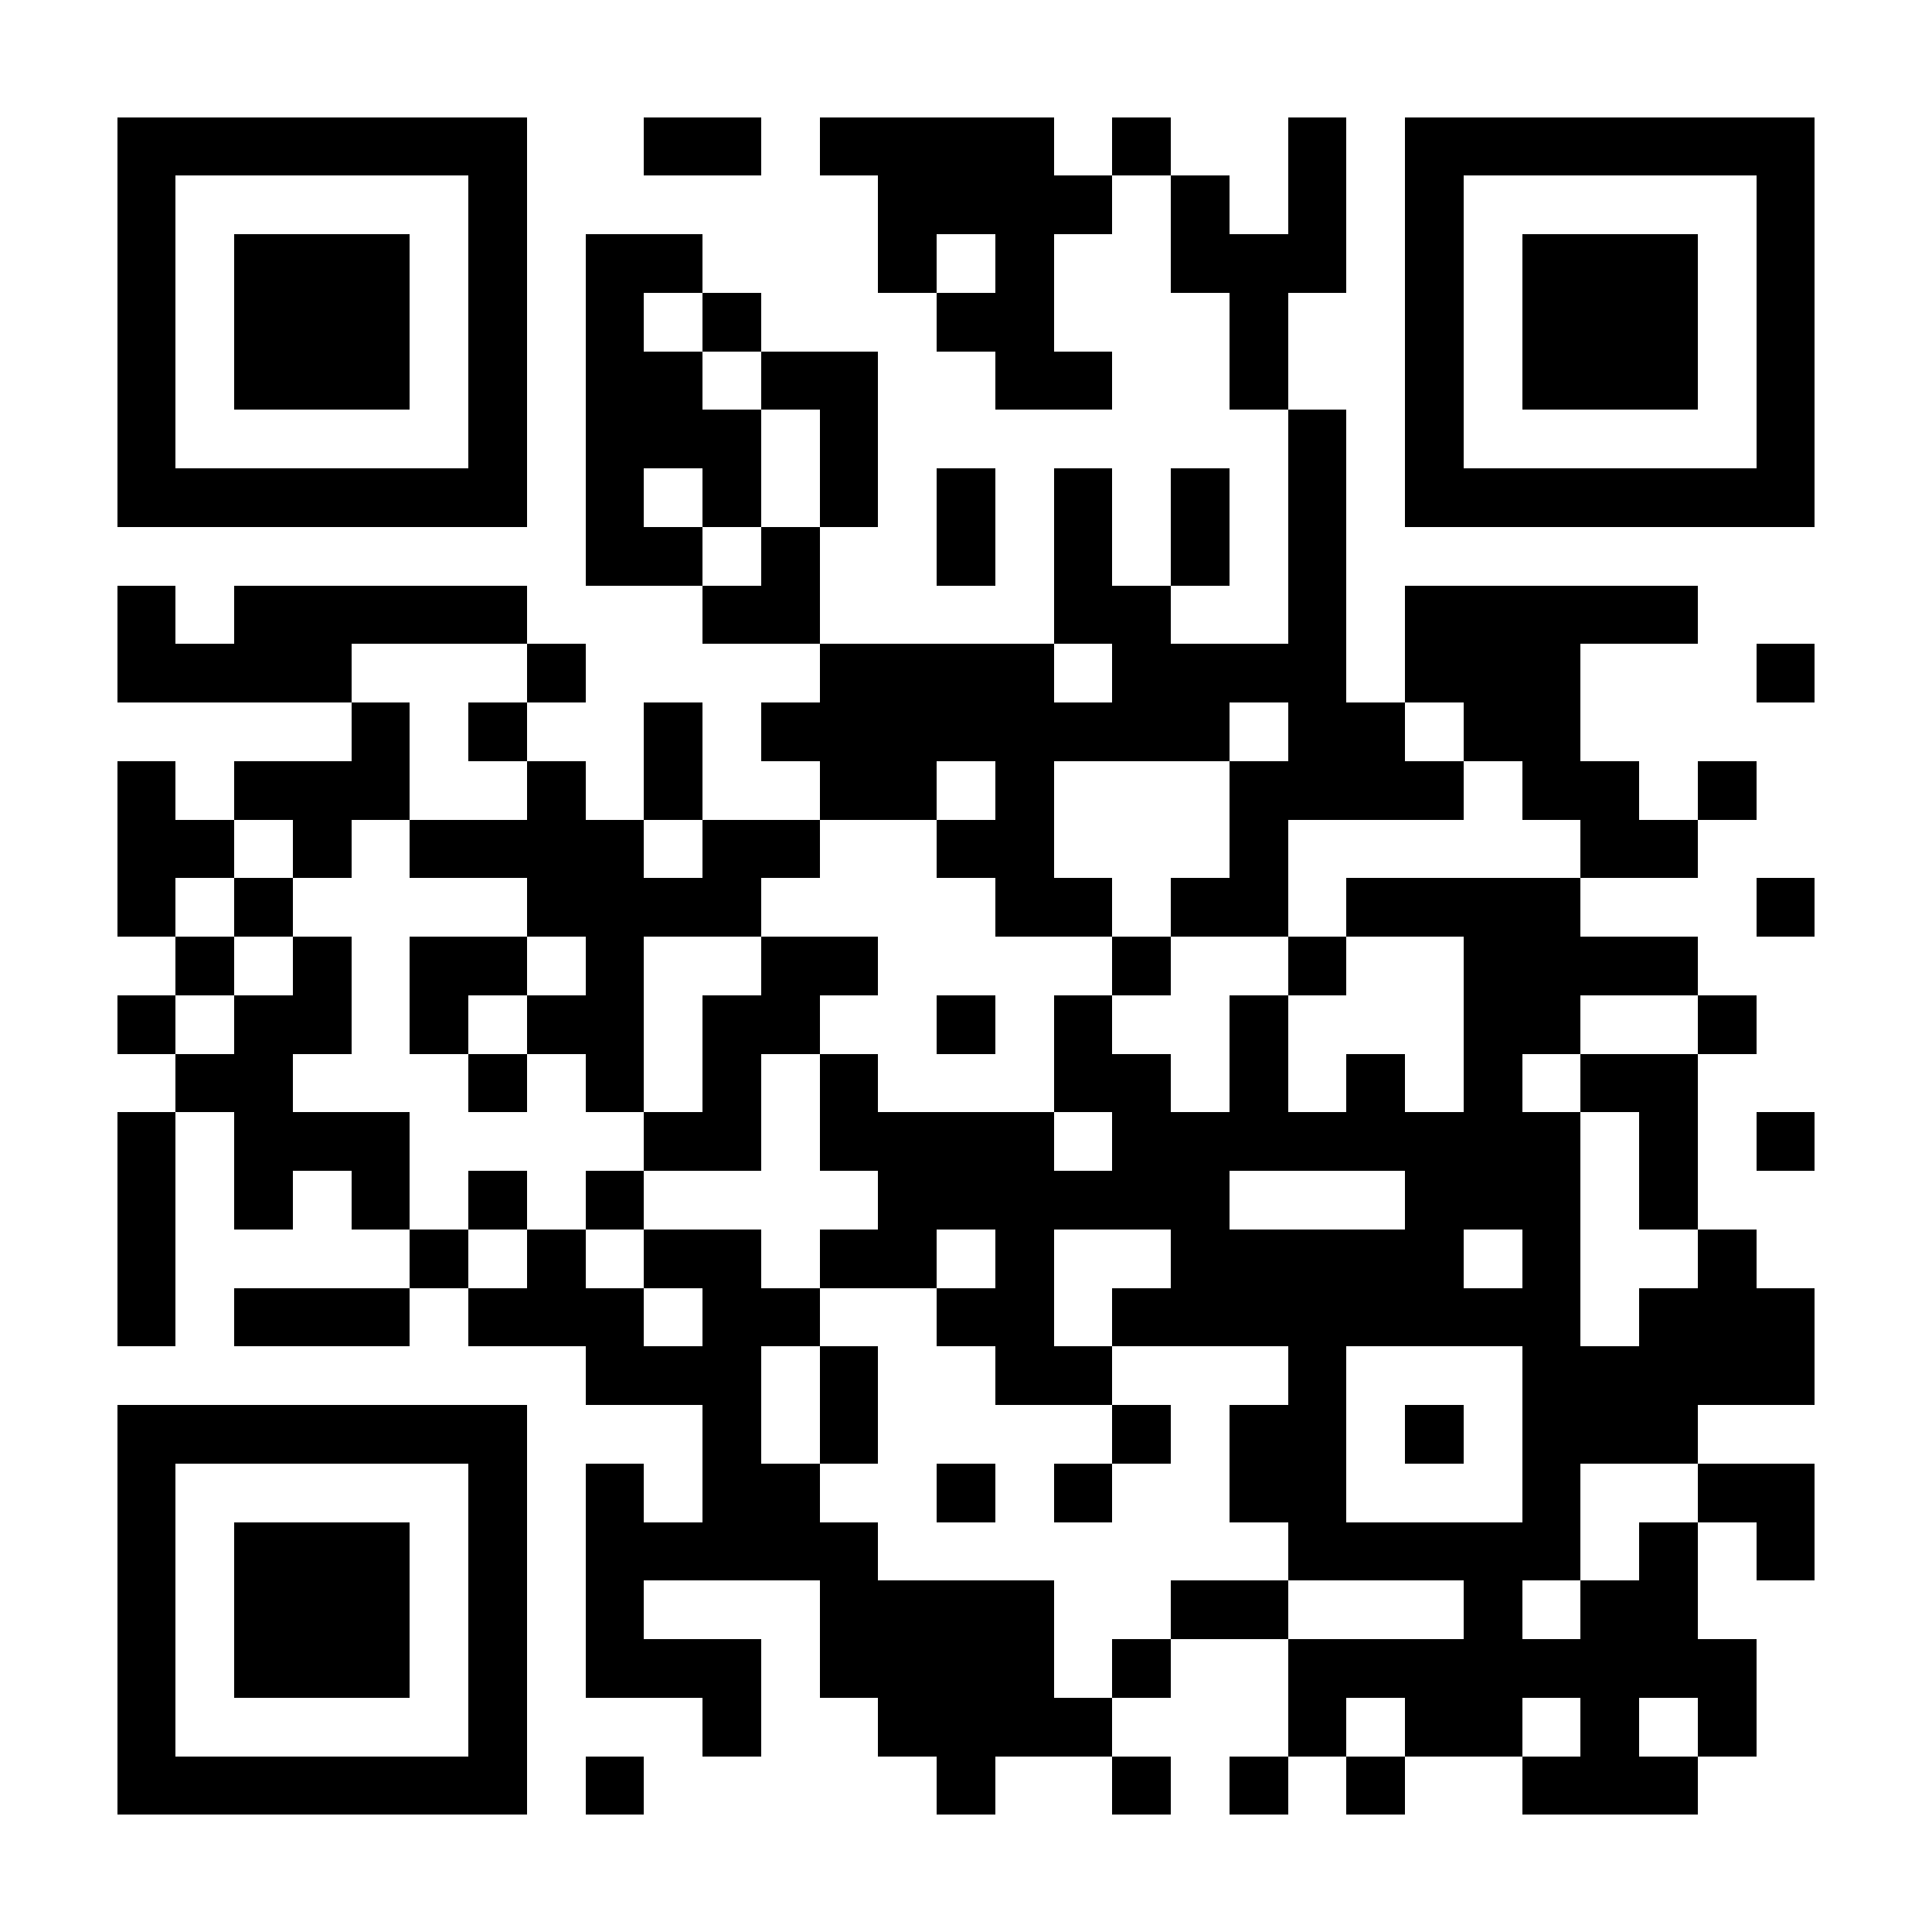 <?xml version="1.0" encoding="UTF-8"?>
<!DOCTYPE svg PUBLIC '-//W3C//DTD SVG 1.0//EN'
          'http://www.w3.org/TR/2001/REC-SVG-20010904/DTD/svg10.dtd'>
<svg fill="#fff" height="33" shape-rendering="crispEdges" style="fill: #fff;" viewBox="0 0 33 33" width="33" xmlns="http://www.w3.org/2000/svg" xmlns:xlink="http://www.w3.org/1999/xlink"
><path d="M0 0h33v33H0z"
  /><path d="M2 2.5h7m2 0h2m1 0h4m1 0h1m2 0h1m1 0h7M2 3.5h1m5 0h1m6 0h4m1 0h1m1 0h1m1 0h1m5 0h1M2 4.5h1m1 0h3m1 0h1m1 0h2m3 0h1m1 0h1m2 0h3m1 0h1m1 0h3m1 0h1M2 5.5h1m1 0h3m1 0h1m1 0h1m1 0h1m3 0h2m3 0h1m2 0h1m1 0h3m1 0h1M2 6.5h1m1 0h3m1 0h1m1 0h2m1 0h2m2 0h2m2 0h1m2 0h1m1 0h3m1 0h1M2 7.5h1m5 0h1m1 0h3m1 0h1m7 0h1m1 0h1m5 0h1M2 8.5h7m1 0h1m1 0h1m1 0h1m1 0h1m1 0h1m1 0h1m1 0h1m1 0h7M10 9.5h2m1 0h1m2 0h1m1 0h1m1 0h1m1 0h1M2 10.5h1m1 0h5m3 0h2m4 0h2m2 0h1m1 0h5M2 11.5h4m3 0h1m4 0h4m1 0h4m1 0h3m3 0h1M6 12.5h1m1 0h1m2 0h1m1 0h8m1 0h2m1 0h2M2 13.5h1m1 0h3m2 0h1m1 0h1m2 0h2m1 0h1m3 0h4m1 0h2m1 0h1M2 14.5h2m1 0h1m1 0h4m1 0h2m2 0h2m3 0h1m5 0h2M2 15.5h1m1 0h1m4 0h4m4 0h2m1 0h2m1 0h4m3 0h1M3 16.5h1m1 0h1m1 0h2m1 0h1m2 0h2m4 0h1m2 0h1m2 0h4M2 17.5h1m1 0h2m1 0h1m1 0h2m1 0h2m2 0h1m1 0h1m2 0h1m3 0h2m2 0h1M3 18.5h2m3 0h1m1 0h1m1 0h1m1 0h1m3 0h2m1 0h1m1 0h1m1 0h1m1 0h2M2 19.5h1m1 0h3m4 0h2m1 0h4m1 0h8m1 0h1m1 0h1M2 20.5h1m1 0h1m1 0h1m1 0h1m1 0h1m4 0h6m3 0h3m1 0h1M2 21.5h1m4 0h1m1 0h1m1 0h2m1 0h2m1 0h1m2 0h5m1 0h1m2 0h1M2 22.5h1m1 0h3m1 0h3m1 0h2m2 0h2m1 0h8m1 0h3M10 23.5h3m1 0h1m2 0h2m3 0h1m3 0h5M2 24.5h7m3 0h1m1 0h1m4 0h1m1 0h2m1 0h1m1 0h3M2 25.5h1m5 0h1m1 0h1m1 0h2m2 0h1m1 0h1m2 0h2m3 0h1m2 0h2M2 26.5h1m1 0h3m1 0h1m1 0h5m7 0h5m1 0h1m1 0h1M2 27.5h1m1 0h3m1 0h1m1 0h1m3 0h4m2 0h2m3 0h1m1 0h2M2 28.5h1m1 0h3m1 0h1m1 0h3m1 0h4m1 0h1m2 0h8M2 29.5h1m5 0h1m3 0h1m2 0h4m3 0h1m1 0h2m1 0h1m1 0h1M2 30.5h7m1 0h1m5 0h1m2 0h1m1 0h1m1 0h1m2 0h3" stroke="#000"
/></svg
>
